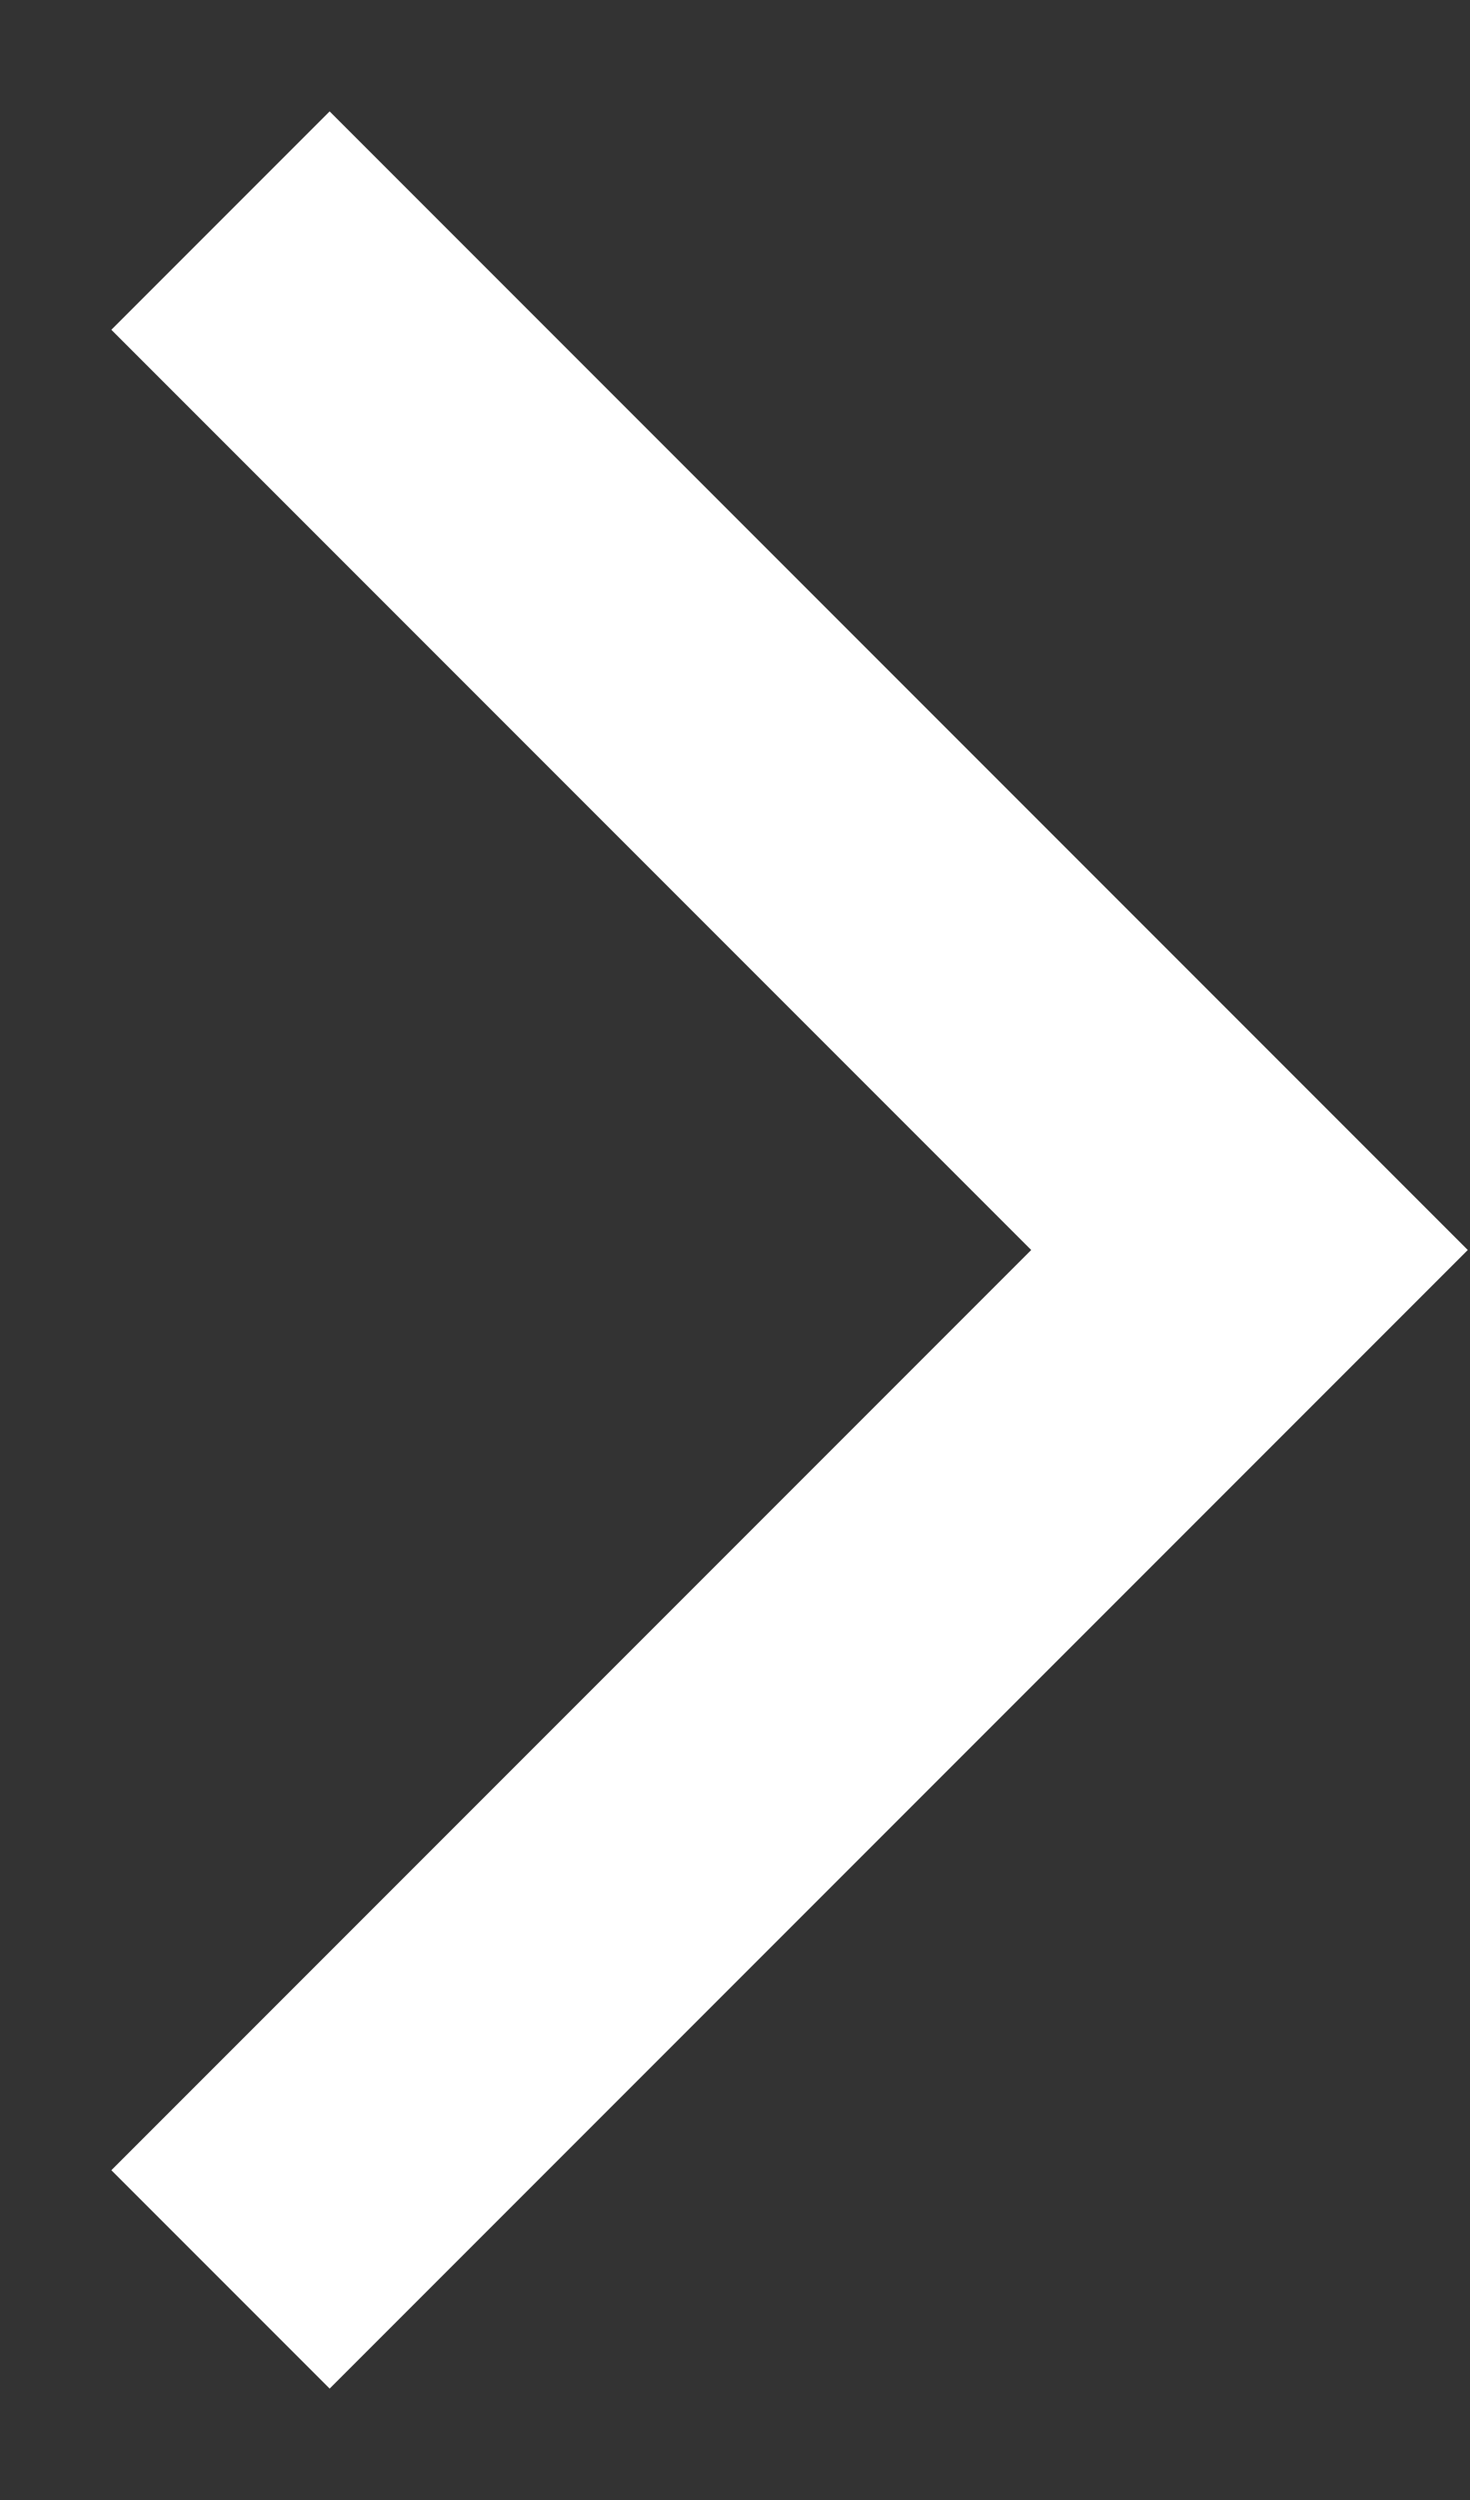 <?xml version="1.0" encoding="UTF-8"?>
<svg width="10px" height="17px" viewBox="0 0 10 17" version="1.1" xmlns="http://www.w3.org/2000/svg" xmlns:xlink="http://www.w3.org/1999/xlink">
    <rect x="0" y="0" width="10" height="17" fill="#333333" stroke="none"/>
    <!-- Generator: Sketch 53.2 (72643) - https://sketchapp.com -->
    <title>Page 1 Copy</title>
    <desc>Created with Sketch.</desc>
    <g id="Orgineel-ontwerp-v2" stroke="none" stroke-width="1" fill="none" fill-rule="evenodd">
        <g id="Homepage-v2-Copy-3" transform="translate(-944, -632)" stroke="#FFFFFF" stroke-width="2.1">
            <polyline id="Page-1-Copy" transform="translate(949, 640.5) rotate(-90) translate(-949, -640.5) " points="956 637 949 644 942 637"></polyline>
        </g>
    </g>
</svg>